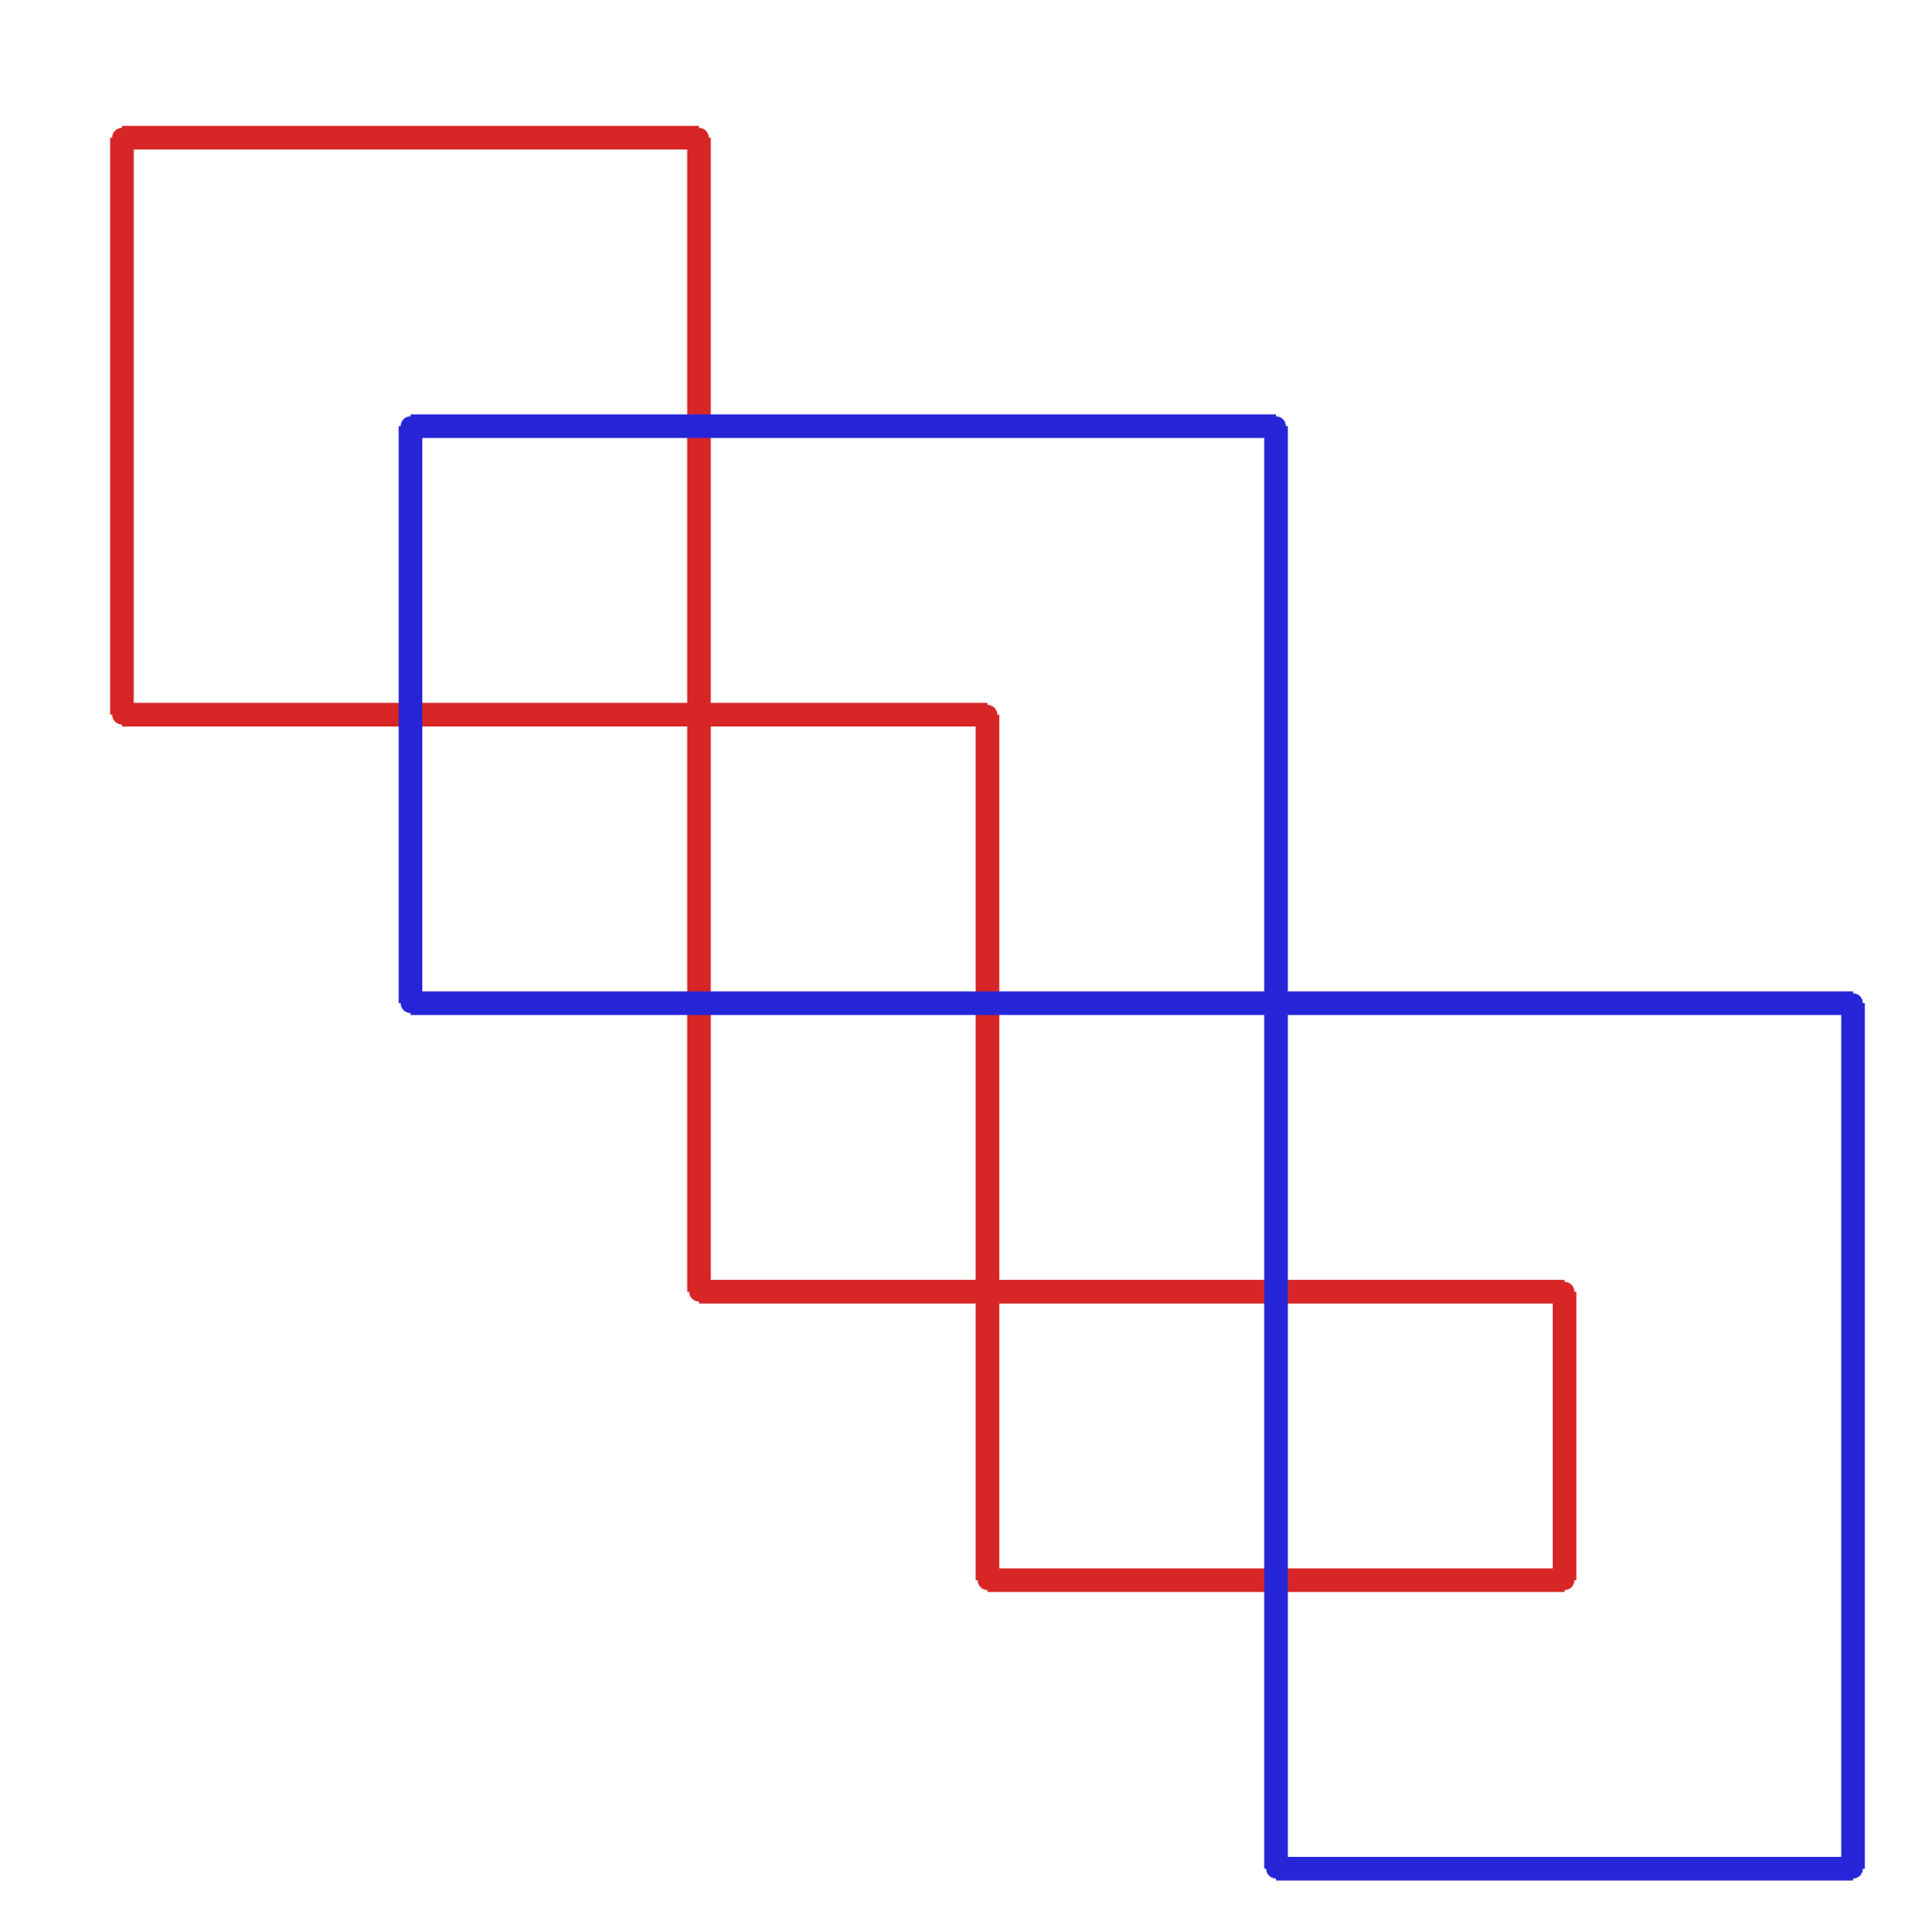 <?xml version="1.0" ?><!DOCTYPE svg  PUBLIC '-//W3C//DTD SVG 1.1//EN'  'http://www.w3.org/Graphics/SVG/1.1/DTD/svg11.dtd'><svg xmlns="http://www.w3.org/2000/svg" width="487.000" height="491.000" viewBox="-1.000 -5.000 487.000 491.000"><circle cx="396.667" cy="396.667" r="2.0" stroke="#d82626" fill="#d82626"/><circle cx="396.667" cy="323.333" r="2.0" stroke="#d82626" fill="#d82626"/><circle cx="176.667" cy="323.333" r="2.0" stroke="#d82626" fill="#d82626"/><circle cx="176.667" cy="30.0" r="2.0" stroke="#d82626" fill="#d82626"/><circle cx="30.0" cy="30.0" r="2.0" stroke="#d82626" fill="#d82626"/><circle cx="30.0" cy="176.667" r="2.0" stroke="#d82626" fill="#d82626"/><circle cx="250.0" cy="176.667" r="2.0" stroke="#d82626" fill="#d82626"/><circle cx="250.0" cy="396.667" r="2.0" stroke="#d82626" fill="#d82626"/><circle cx="323.333" cy="470.0" r="2.0" stroke="#2626d8" fill="#2626d8"/><circle cx="470.0" cy="470.0" r="2.0" stroke="#2626d8" fill="#2626d8"/><circle cx="470.0" cy="250.0" r="2.0" stroke="#2626d8" fill="#2626d8"/><circle cx="103.333" cy="250.0" r="2.0" stroke="#2626d8" fill="#2626d8"/><circle cx="103.333" cy="103.333" r="2.0" stroke="#2626d8" fill="#2626d8"/><circle cx="323.333" cy="103.333" r="2.0" stroke="#2626d8" fill="#2626d8"/><line x1="396.667" y1="396.667" x2="396.667" y2="323.333" stroke="#d82626" fill="none" stroke-width="6.0"/><line x1="396.667" y1="323.333" x2="176.667" y2="323.333" stroke="#d82626" fill="none" stroke-width="6.0"/><line x1="176.667" y1="323.333" x2="176.667" y2="30.0" stroke="#d82626" fill="none" stroke-width="6.0"/><line x1="176.667" y1="30.0" x2="30.0" y2="30.0" stroke="#d82626" fill="none" stroke-width="6.0"/><line x1="30.0" y1="30.0" x2="30.0" y2="176.667" stroke="#d82626" fill="none" stroke-width="6.0"/><line x1="30.0" y1="176.667" x2="250.0" y2="176.667" stroke="#d82626" fill="none" stroke-width="6.0"/><line x1="250.0" y1="176.667" x2="250.0" y2="396.667" stroke="#d82626" fill="none" stroke-width="6.0"/><line x1="250.0" y1="396.667" x2="396.667" y2="396.667" stroke="#d82626" fill="none" stroke-width="6.0"/><line x1="323.333" y1="470.0" x2="470.0" y2="470.0" stroke="#2626d8" fill="none" stroke-width="6.0"/><line x1="470.0" y1="470.0" x2="470.0" y2="250.0" stroke="#2626d8" fill="none" stroke-width="6.0"/><line x1="470.0" y1="250.0" x2="103.333" y2="250.0" stroke="#2626d8" fill="none" stroke-width="6.0"/><line x1="103.333" y1="250.0" x2="103.333" y2="103.333" stroke="#2626d8" fill="none" stroke-width="6.0"/><line x1="103.333" y1="103.333" x2="323.333" y2="103.333" stroke="#2626d8" fill="none" stroke-width="6.0"/><line x1="323.333" y1="103.333" x2="323.333" y2="470.0" stroke="#2626d8" fill="none" stroke-width="6.0"/></svg>